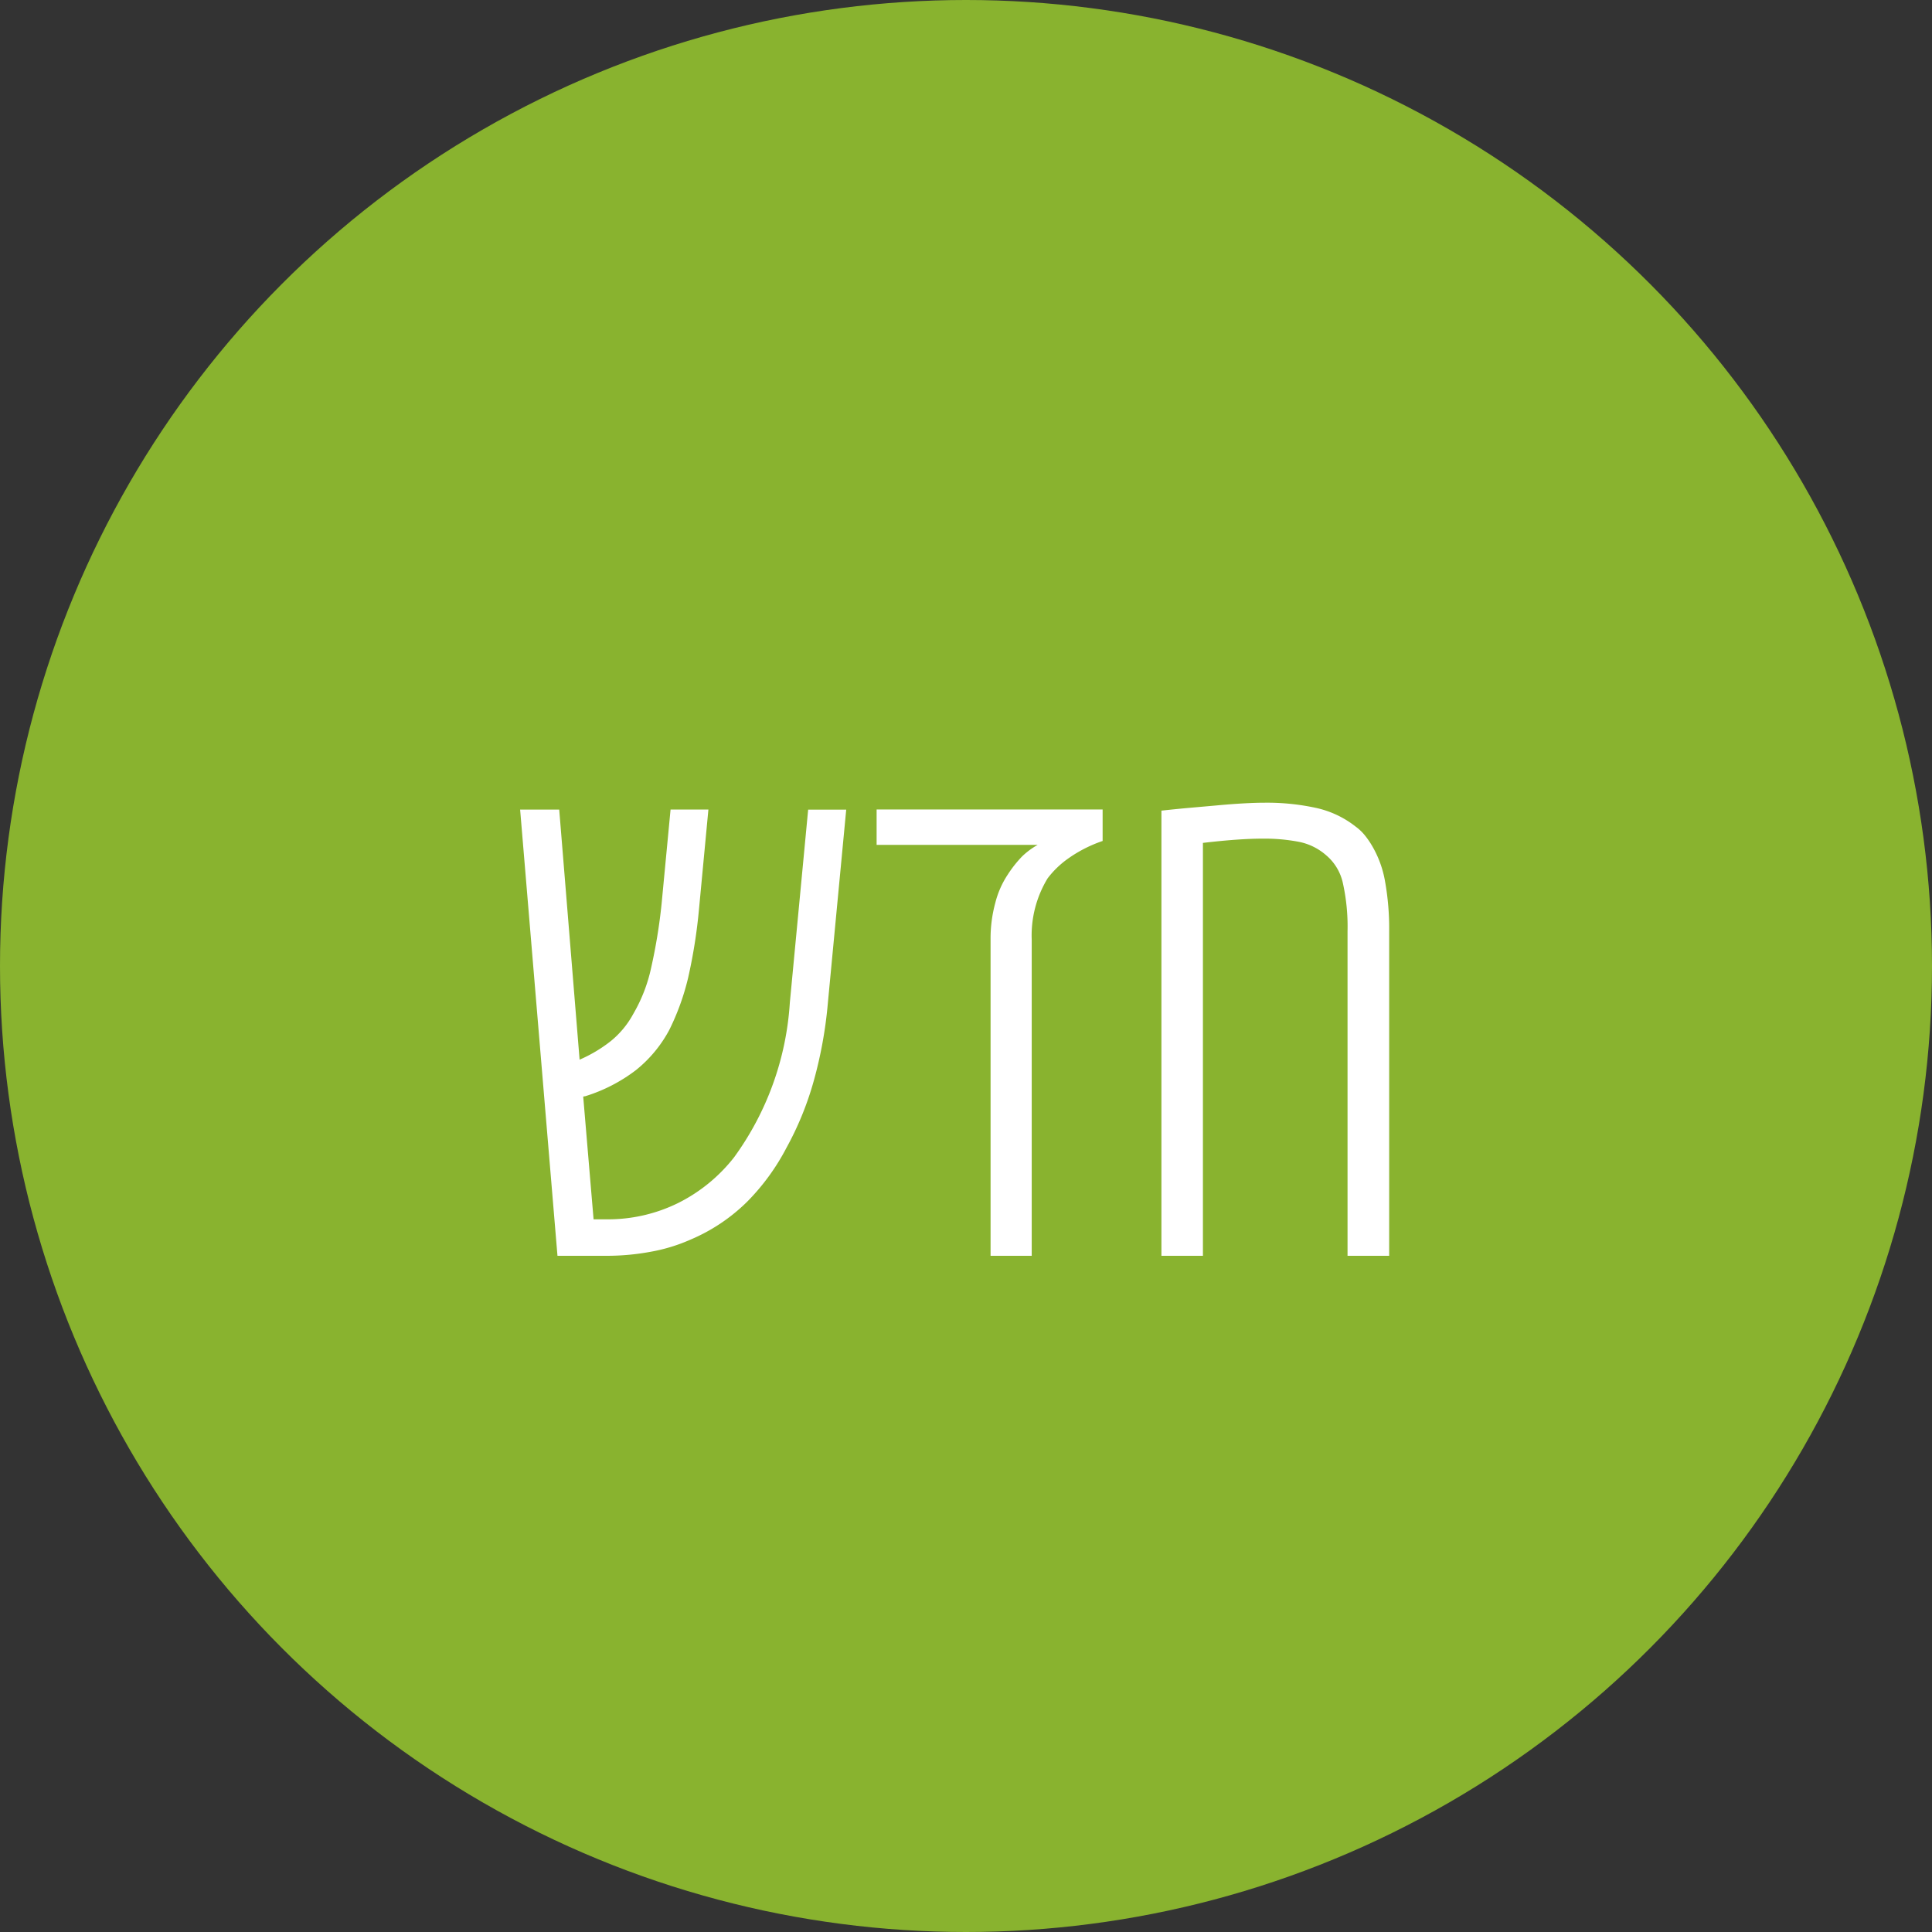<svg xmlns="http://www.w3.org/2000/svg" width="60" height="60" viewBox="0 0 60 60">
  <rect x="0" y="0" width="60" height="60" fill="#333333" stroke="none"/>
  <g id="Group_56110" data-name="Group 56110" transform="translate(-1620 -3982)">
    <circle id="Ellipse_345" data-name="Ellipse 345" cx="30" cy="30" r="30" transform="translate(1620 3982)" fill="#89b32f"/>
    <path id="Path_92090" data-name="Path 92090" d="M-12.687,0l-1.16-13.857h1.214L-12-6.091a4.34,4.34,0,0,0,.972-.58,2.8,2.8,0,0,0,.693-.838,4.863,4.863,0,0,0,.553-1.418,16.851,16.851,0,0,0,.328-2l.279-2.933H-8l-.29,3.072a16.413,16.413,0,0,1-.338,2.148,7.581,7.581,0,0,1-.585,1.622,4.034,4.034,0,0,1-1.037,1.251,5.043,5.043,0,0,1-1.574.811.147.147,0,0,0-.032.005.147.147,0,0,1-.032.005l.322,3.813h.4a4.926,4.926,0,0,0,2.234-.51A5.094,5.094,0,0,0-7.2-3.062a9.136,9.136,0,0,0,1.729-4.8l.569-5.994h1.182l-.569,5.994a13.283,13.283,0,0,1-.44,2.433,9.721,9.721,0,0,1-.849,2.079A6.921,6.921,0,0,1-6.8-1.676,5.611,5.611,0,0,1-8.562-.5,5.347,5.347,0,0,1-9.8-.124,7.465,7.465,0,0,1-11.161,0ZM.763,0V-9.818a4.23,4.23,0,0,1,.15-1.155,2.839,2.839,0,0,1,.376-.854,3.673,3.673,0,0,1,.457-.58,2.4,2.4,0,0,1,.478-.354h-5v-1.1H4.243v.978a4.17,4.17,0,0,0-1.074.548,2.891,2.891,0,0,0-.634.612,3.416,3.416,0,0,0-.494,1.912V0ZM6.069,0V-13.825q.494-.054.918-.091l.79-.07q.462-.043.843-.064t.65-.021a7.174,7.174,0,0,1,1.6.161,3.032,3.032,0,0,1,1.23.58,1.508,1.508,0,0,1,.279.263,2.609,2.609,0,0,1,.215.306,3.277,3.277,0,0,1,.419,1.128,8.284,8.284,0,0,1,.129,1.558V0H11.849V-10.076a6.23,6.23,0,0,0-.145-1.5,1.565,1.565,0,0,0-.521-.865,1.813,1.813,0,0,0-.838-.414,5.7,5.7,0,0,0-1.16-.1q-.333,0-.79.032t-1.037.1V0Z" transform="translate(1650 4021)" fill="#fff"/>
  </g>
</svg>
